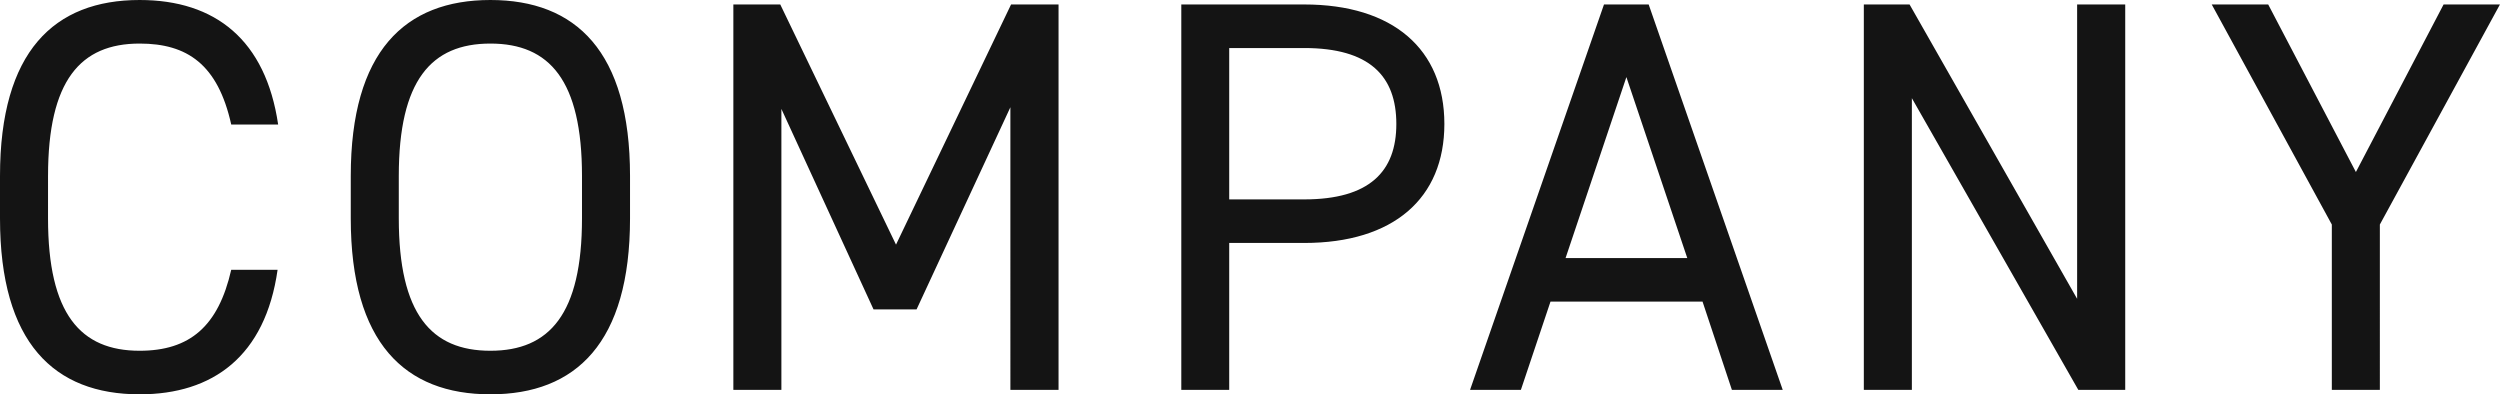 <svg xmlns="http://www.w3.org/2000/svg" width="80.568" height="12.708" viewBox="0 0 80.568 12.708">
  <path id="パス_189802" data-name="パス 189802" d="M-31.05-8.55c-.4-2.718-2.016-4.014-4.464-4.014-2.754,0-4.5,1.656-4.5,5.67v1.368c0,4.014,1.746,5.67,4.5,5.67,2.358,0,4.05-1.224,4.446-4.014h-1.494c-.414,1.818-1.332,2.61-2.952,2.61-1.908,0-2.952-1.188-2.952-4.266V-6.894c0-3.078,1.044-4.266,2.952-4.266,1.53,0,2.52.666,2.952,2.61Zm11.34,3.024V-6.894c0-4.014-1.746-5.67-4.5-5.67s-4.5,1.656-4.5,5.67v1.368c0,4.014,1.746,5.67,4.5,5.67S-19.71-1.512-19.71-5.526Zm-7.452-1.368c0-3.078,1.044-4.266,2.952-4.266s2.952,1.188,2.952,4.266v1.368c0,3.078-1.044,4.266-2.952,4.266s-2.952-1.188-2.952-4.266Zm12.294-5.526H-16.38V0h1.548V-9.054l2.97,6.462h1.386l3.024-6.516V0H-5.9V-12.42h-1.53l-3.708,7.74ZM2.016-4.734c2.88,0,4.518-1.44,4.518-3.834,0-2.412-1.656-3.852-4.518-3.852h-3.96V0H-.4V-4.734ZM-.4-6.138v-4.878H2.016c2.106,0,2.97.9,2.97,2.448,0,1.53-.864,2.43-2.97,2.43ZM9,0l.954-2.844h4.9L15.8,0h1.638l-4.32-12.42h-1.44L7.362,0Zm3.4-10.08,1.962,5.832H10.44Zm14.526-2.34v9.486l-5.4-9.486H20.052V0H21.6V-9.4L26.964,0h1.512V-12.42Zm4.338,0,3.87,7.092V0h1.548V-5.328l3.87-7.092H38.736L35.91-7.02l-2.826-5.4Z" transform="translate(40.014 12.564)" fill="#141414"/>
</svg>
